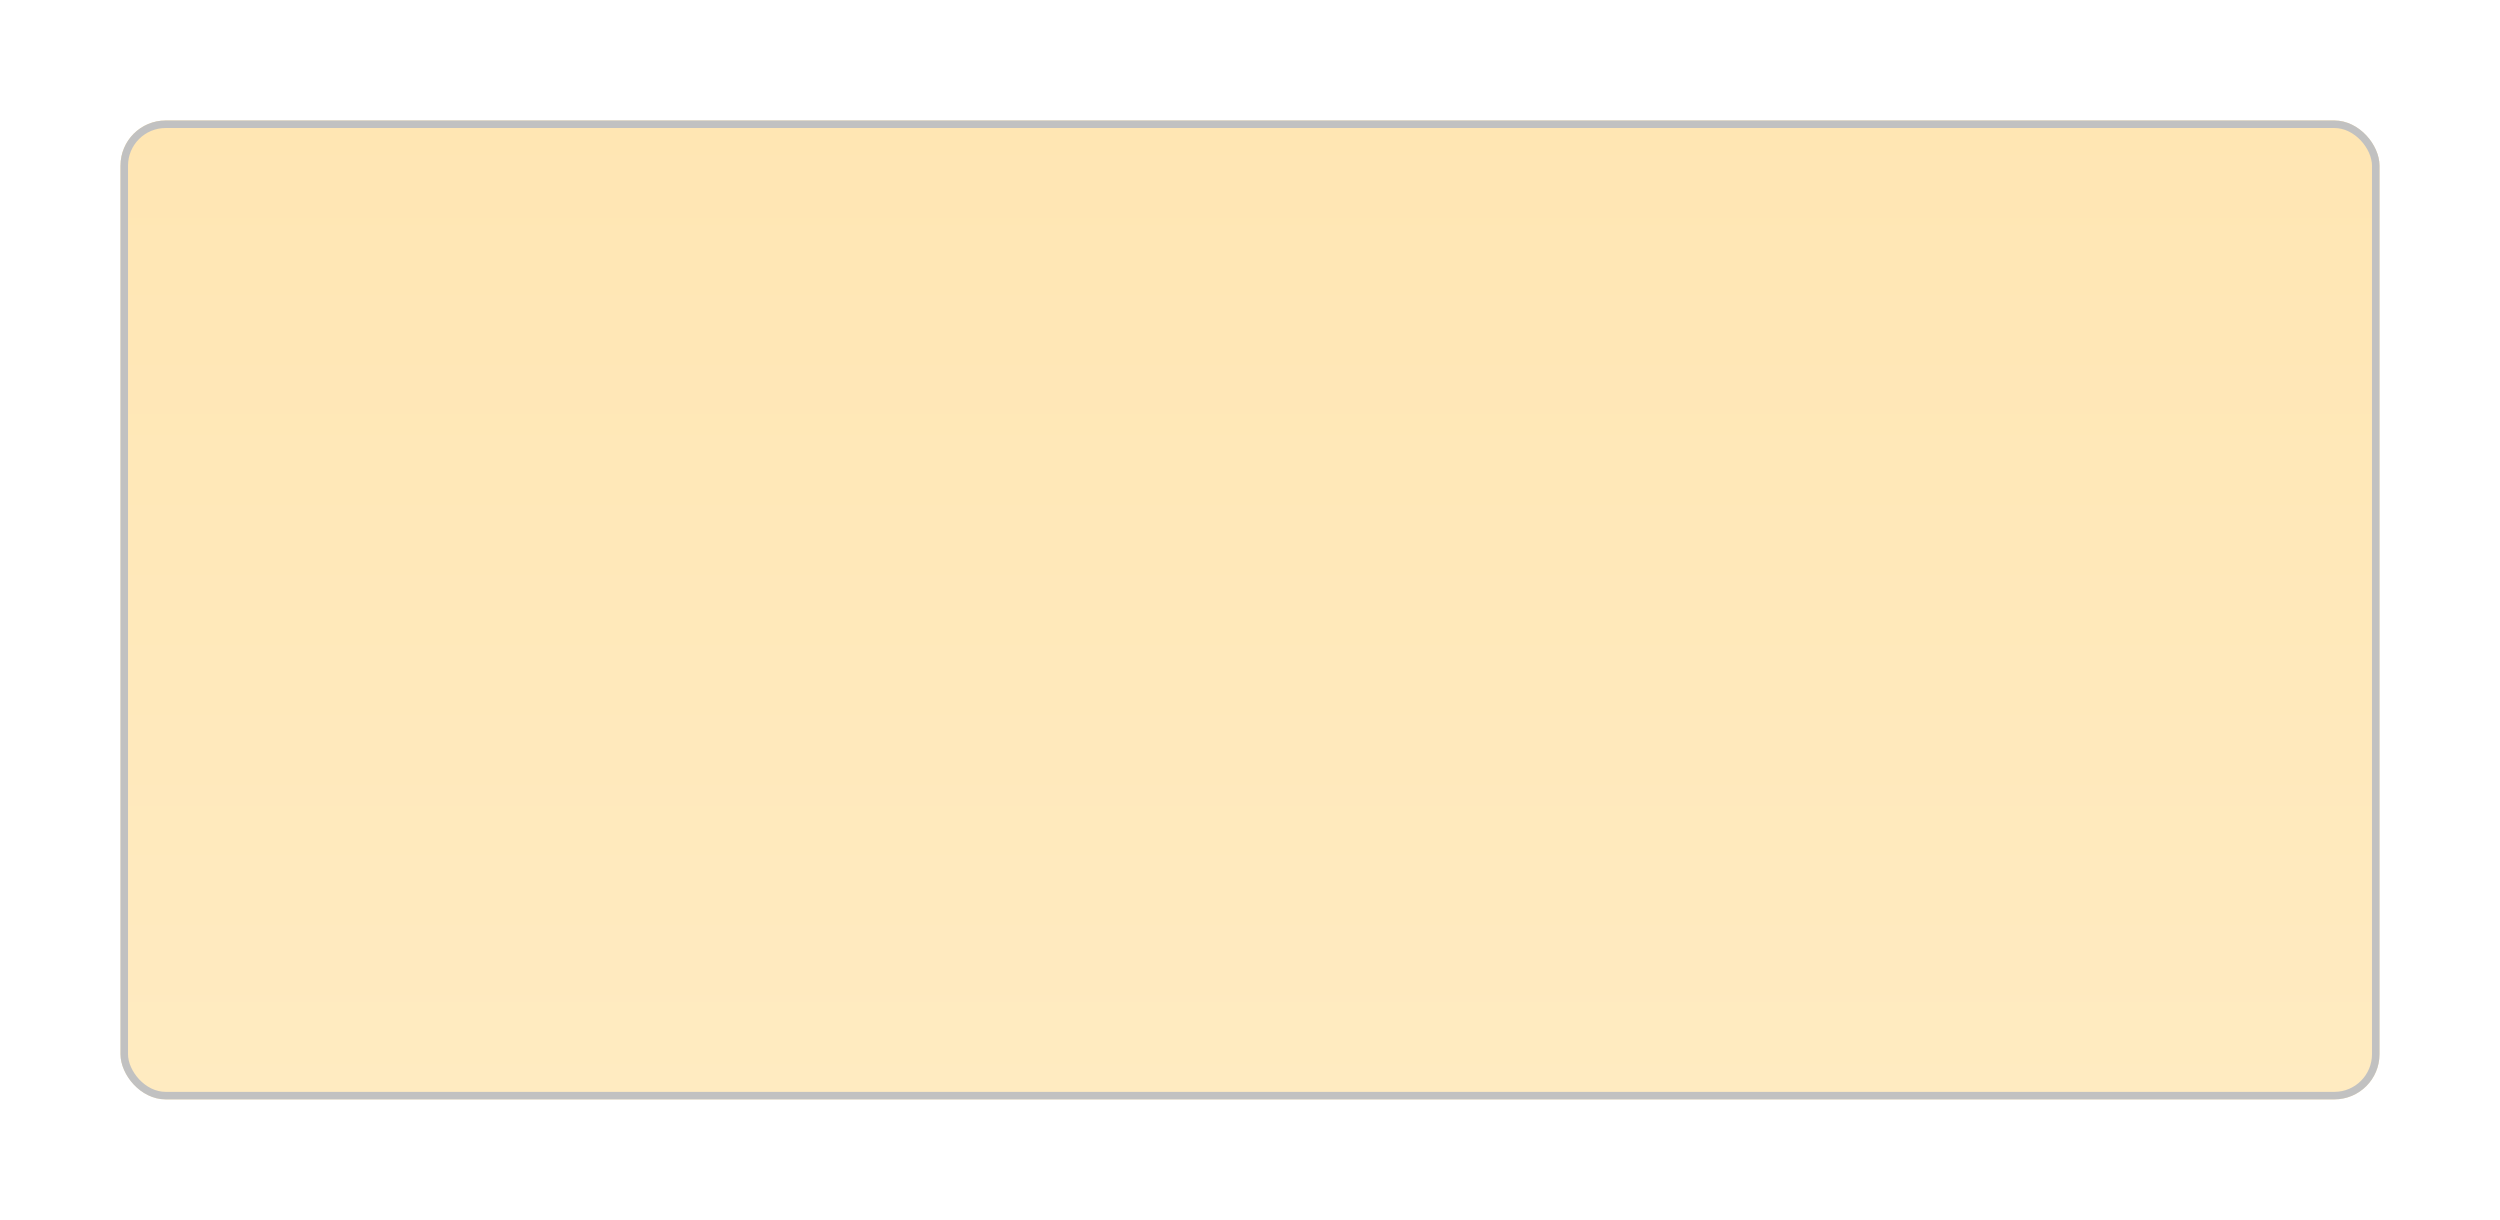 <?xml version="1.0" encoding="UTF-8"?> <svg xmlns="http://www.w3.org/2000/svg" width="332" height="162" viewBox="0 0 332 162" fill="none"> <g filter="url(#filter0_d_965_1161)"> <rect x="20" y="12" width="300" height="130" rx="6" fill="url(#paint0_linear_965_1161)"></rect> <rect x="20.5" y="12.5" width="299" height="129" rx="5.5" stroke="#C1C1C1"></rect> </g> <defs> <filter id="filter0_d_965_1161" x="0.6" y="0.6" width="330.8" height="160.8" filterUnits="userSpaceOnUse" color-interpolation-filters="sRGB"> <feFlood flood-opacity="0" result="BackgroundImageFix"></feFlood> <feColorMatrix in="SourceAlpha" type="matrix" values="0 0 0 0 0 0 0 0 0 0 0 0 0 0 0 0 0 0 127 0" result="hardAlpha"></feColorMatrix> <feOffset dx="-4" dy="4"></feOffset> <feGaussianBlur stdDeviation="7.7"></feGaussianBlur> <feComposite in2="hardAlpha" operator="out"></feComposite> <feColorMatrix type="matrix" values="0 0 0 0 0 0 0 0 0 0 0 0 0 0 0 0 0 0 0.25 0"></feColorMatrix> <feBlend mode="normal" in2="BackgroundImageFix" result="effect1_dropShadow_965_1161"></feBlend> <feBlend mode="normal" in="SourceGraphic" in2="effect1_dropShadow_965_1161" result="shape"></feBlend> </filter> <linearGradient id="paint0_linear_965_1161" x1="170" y1="12" x2="170" y2="142" gradientUnits="userSpaceOnUse"> <stop stop-color="#FFE6B3"></stop> <stop offset="1" stop-color="#FFEBC1"></stop> </linearGradient> </defs> </svg> 